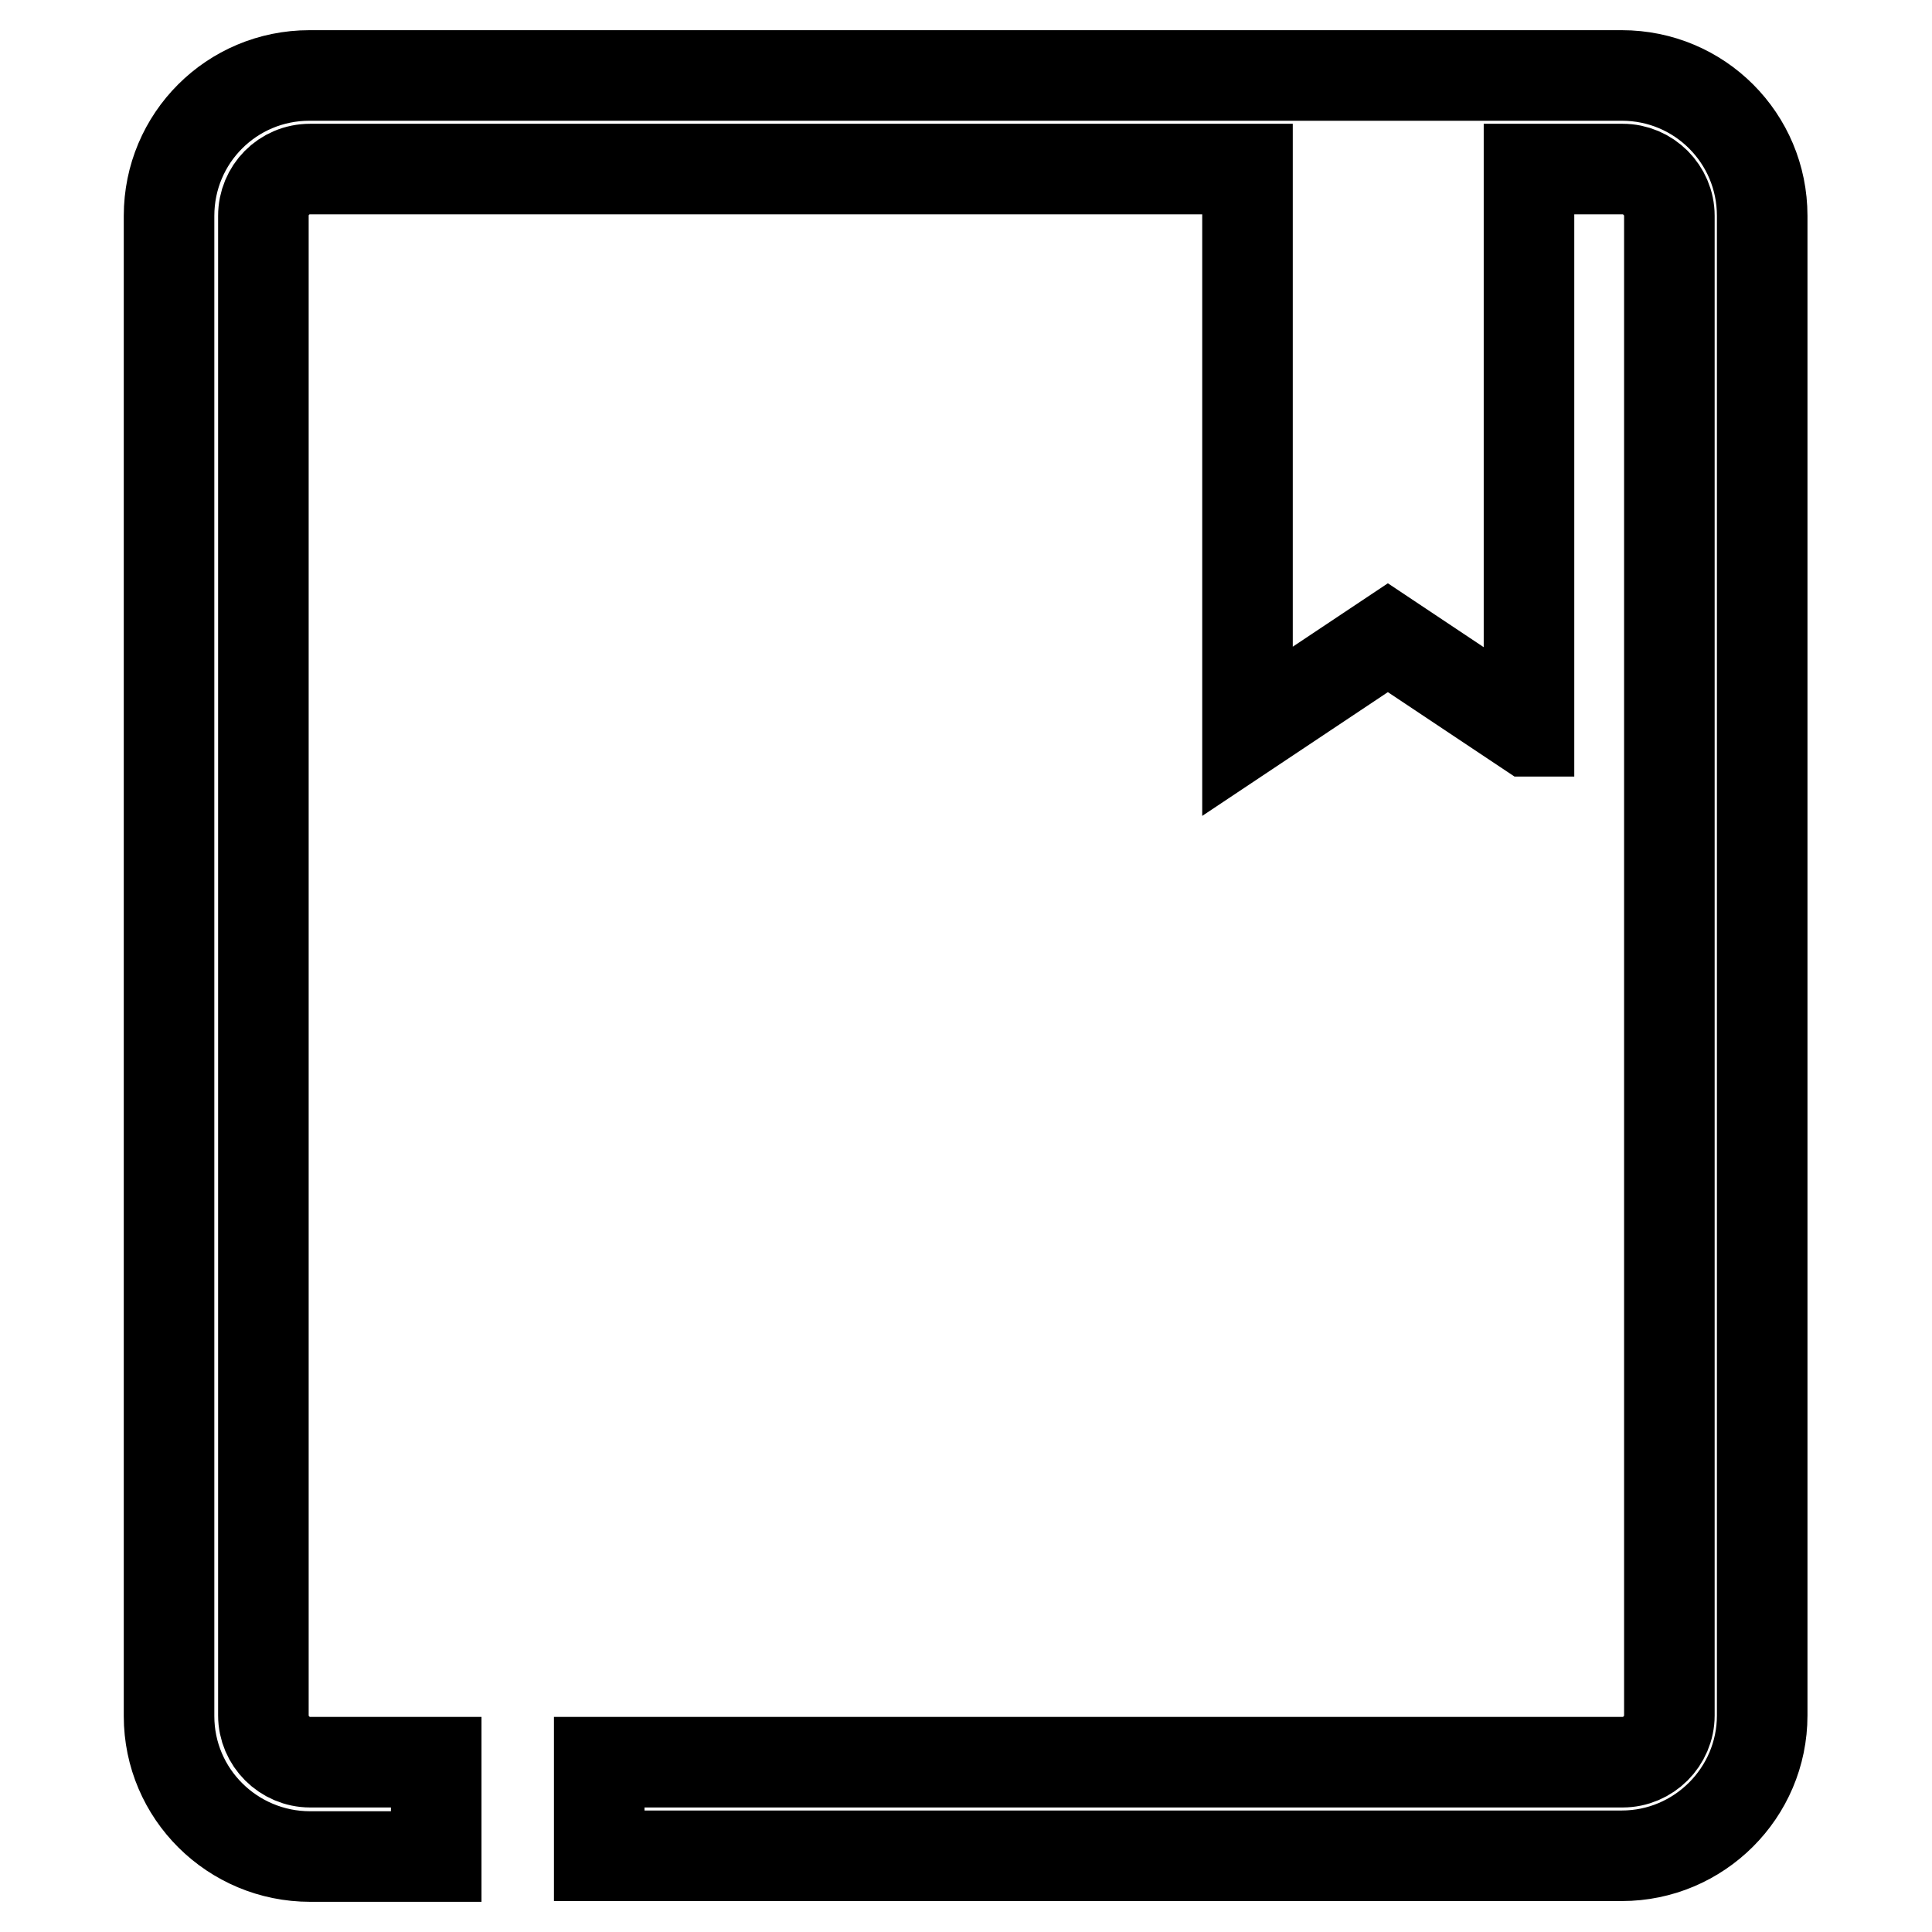 <?xml version="1.0" encoding="utf-8"?>
<!-- Svg Vector Icons : http://www.onlinewebfonts.com/icon -->
<!DOCTYPE svg PUBLIC "-//W3C//DTD SVG 1.1//EN" "http://www.w3.org/Graphics/SVG/1.1/DTD/svg11.dtd">
<svg version="1.1" xmlns="http://www.w3.org/2000/svg" xmlns:xlink="http://www.w3.org/1999/xlink" x="0px" y="0px" viewBox="0 0 256 256" enable-background="new 0 0 256 256" xml:space="preserve">
<g> <path stroke-width="12" fill-opacity="0" stroke="#000000"  d="M202.5,96.9l-18.6-12.4l-18.6,12.4V22.4H41.1c-3.5,0-6.2,2.8-6.2,6.2v198.7c0,3.4,2.8,6.2,6.2,6.2h16.7V246 H41.1c-10.3,0-18.7-8.3-18.7-18.6V28.6c0-10.3,8.3-18.6,18.6-18.6h173.9c10.3,0,18.6,8.3,18.6,18.6v198.7 c0,10.3-8.4,18.6-18.6,18.6H79.4v-12.4h135.6c3.4,0,6.2-2.8,6.2-6.2V28.6c0-3.4-2.8-6.2-6.2-6.2h-12.4V96.9z"/></g>
</svg>
